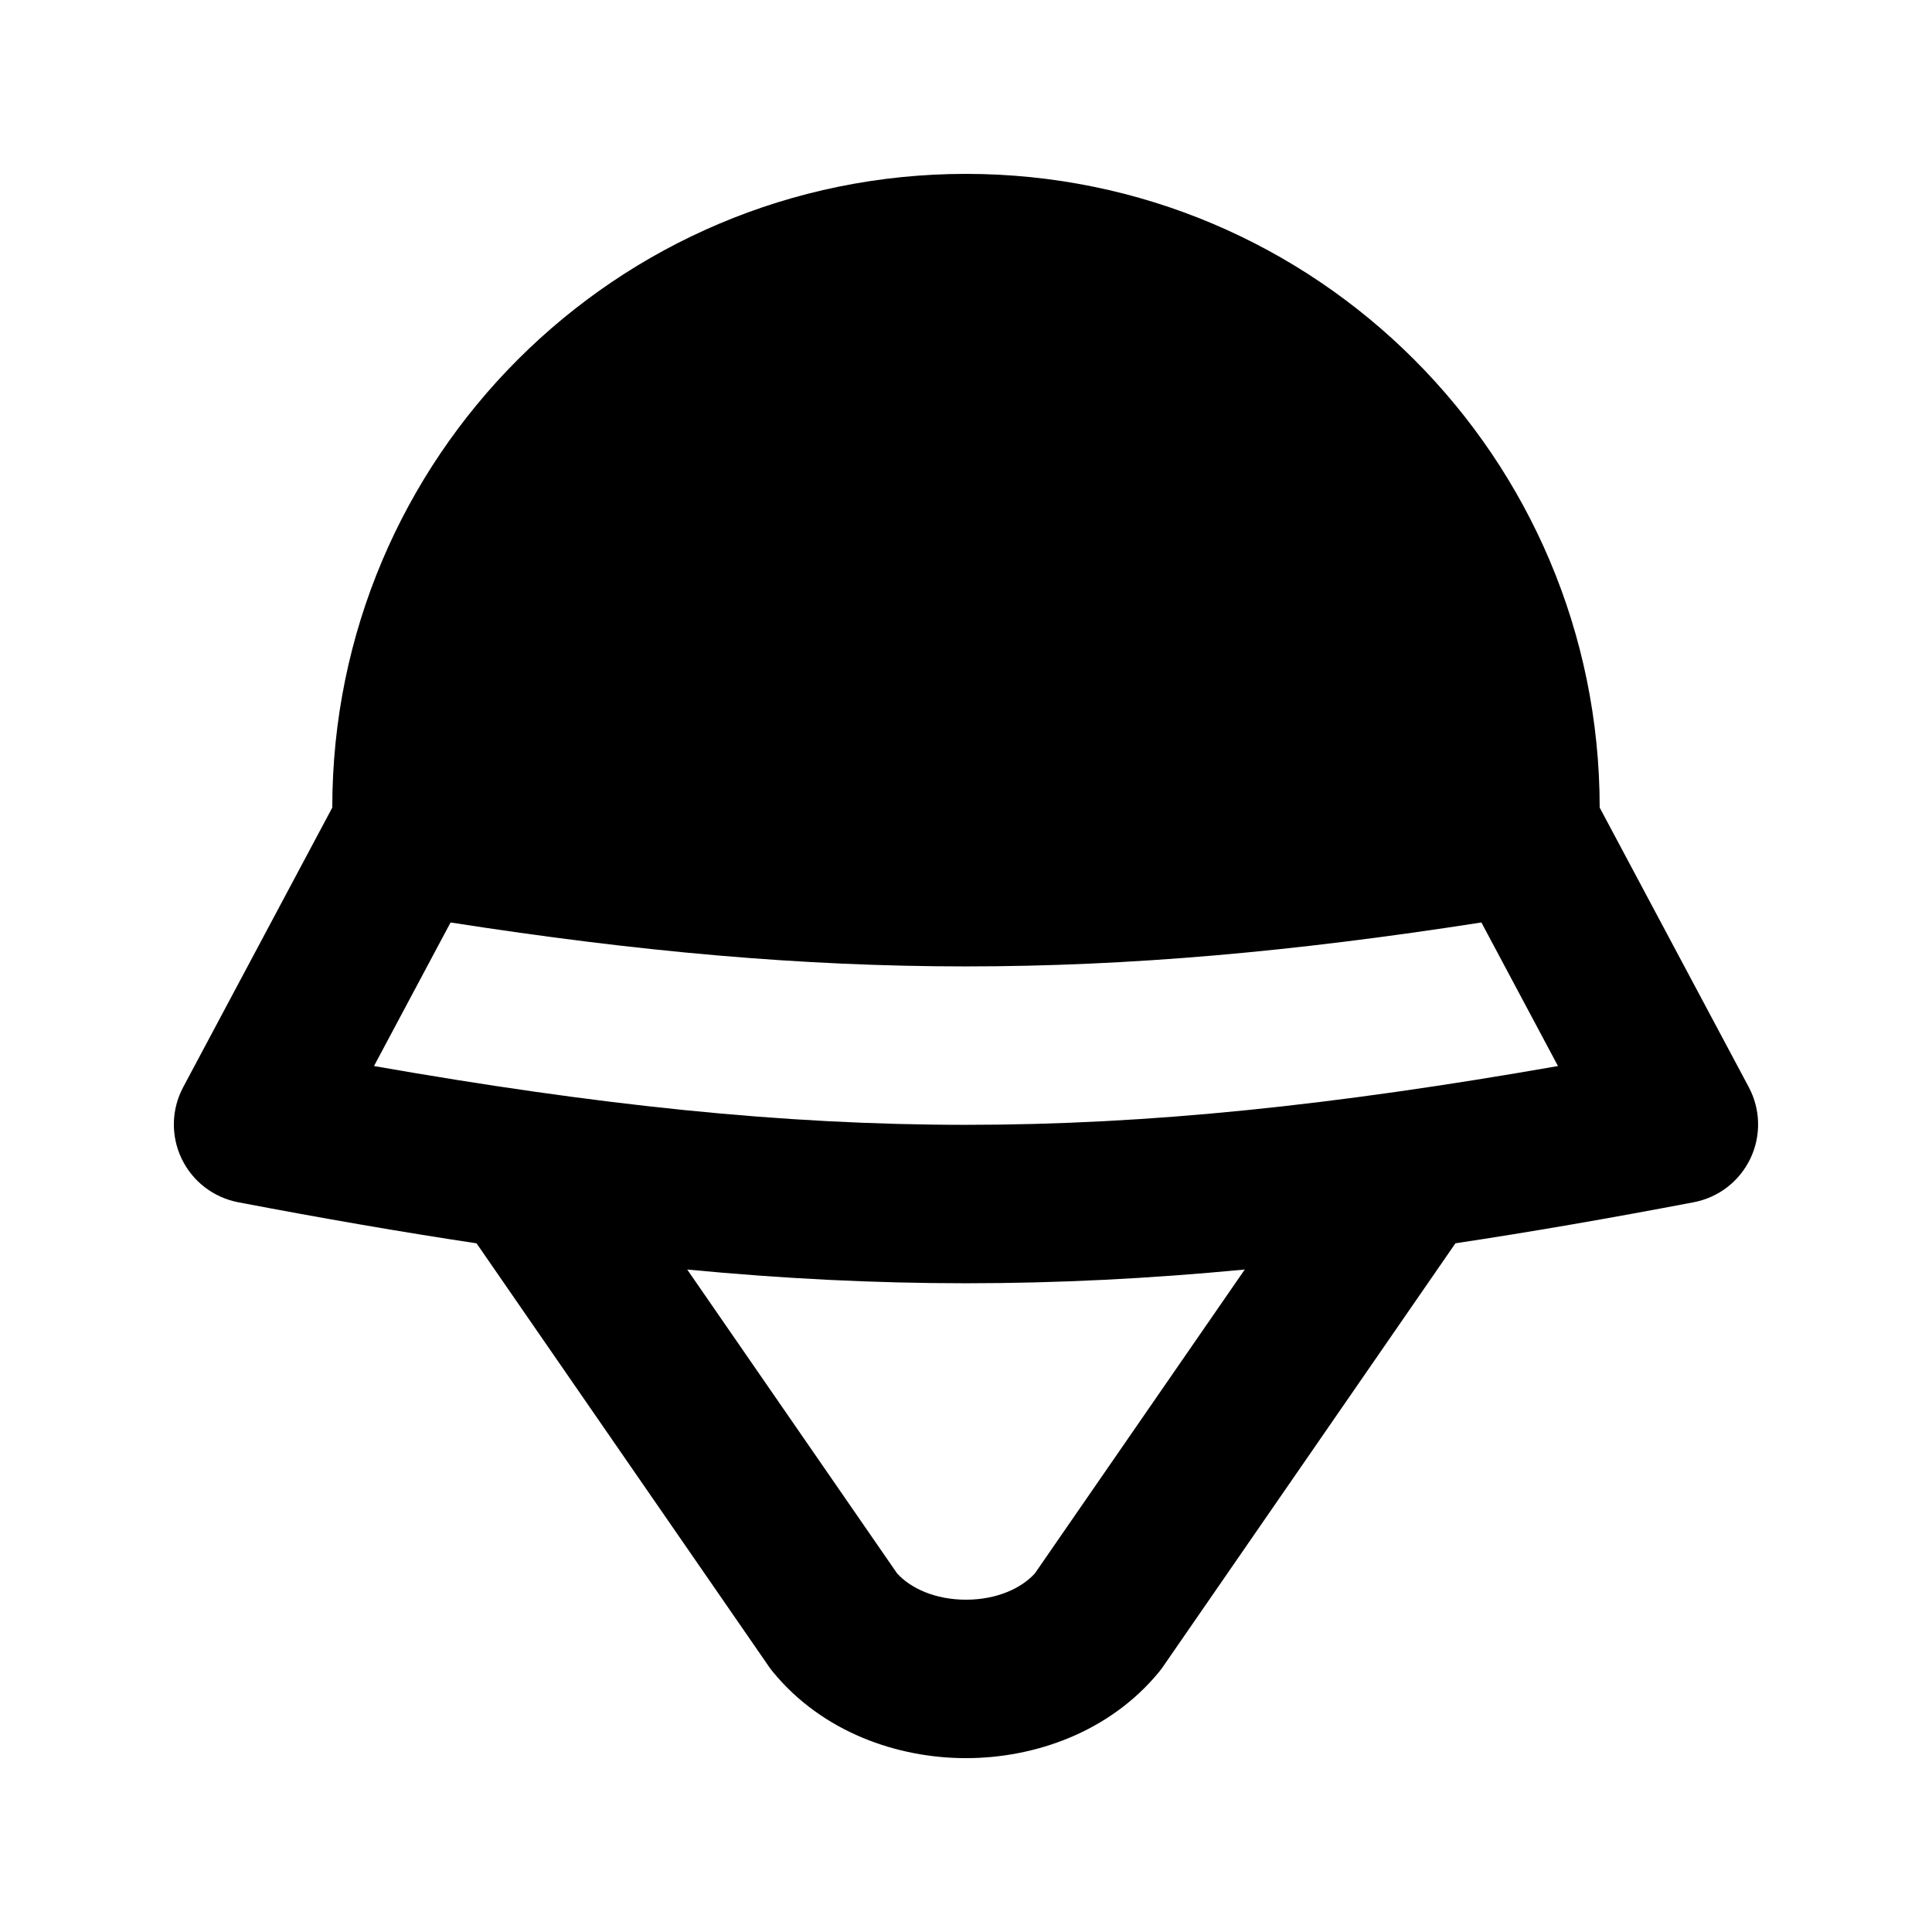 <?xml version="1.0" encoding="UTF-8"?>
<!-- Uploaded to: ICON Repo, www.svgrepo.com, Generator: ICON Repo Mixer Tools -->
<svg fill="#000000" width="800px" height="800px" version="1.1" viewBox="144 144 512 512" xmlns="http://www.w3.org/2000/svg">
 <path d="m232.06 358.02c0-92.75 75.188-167.94 167.94-167.94 92.746 0 167.93 75.188 167.93 167.94l39.516 74.09c3.141 5.887 3.293 12.918 0.414 18.938-2.879 6.019-8.449 10.312-15.008 11.559-22.34 4.262-43.246 7.887-63.148 10.879l-77.504 112.21c-0.332 0.48-0.684 0.945-1.051 1.395-13.133 15.984-33.004 22.836-51.152 22.836-18.152 0-38.023-6.856-51.152-22.836-0.371-0.449-0.723-0.914-1.055-1.395l-77.5-112.2c-19.902-2.996-40.812-6.621-63.156-10.883-6.555-1.25-12.125-5.539-15.004-11.562-2.879-6.016-2.727-13.047 0.414-18.934zm94.059 122.42 55.609 80.512c3.602 3.988 10.141 6.984 18.27 6.984 8.125 0 14.664-2.996 18.266-6.984l55.613-80.516c-50.758 4.856-97 4.856-147.76 0.004zm-83.008-53.926 20.293-38.047c99.641 15.527 173.54 15.52 273.18-0.004l20.297 38.051c-118.69 20.766-195.09 20.777-313.77 0z" fill-rule="evenodd"/>
</svg>